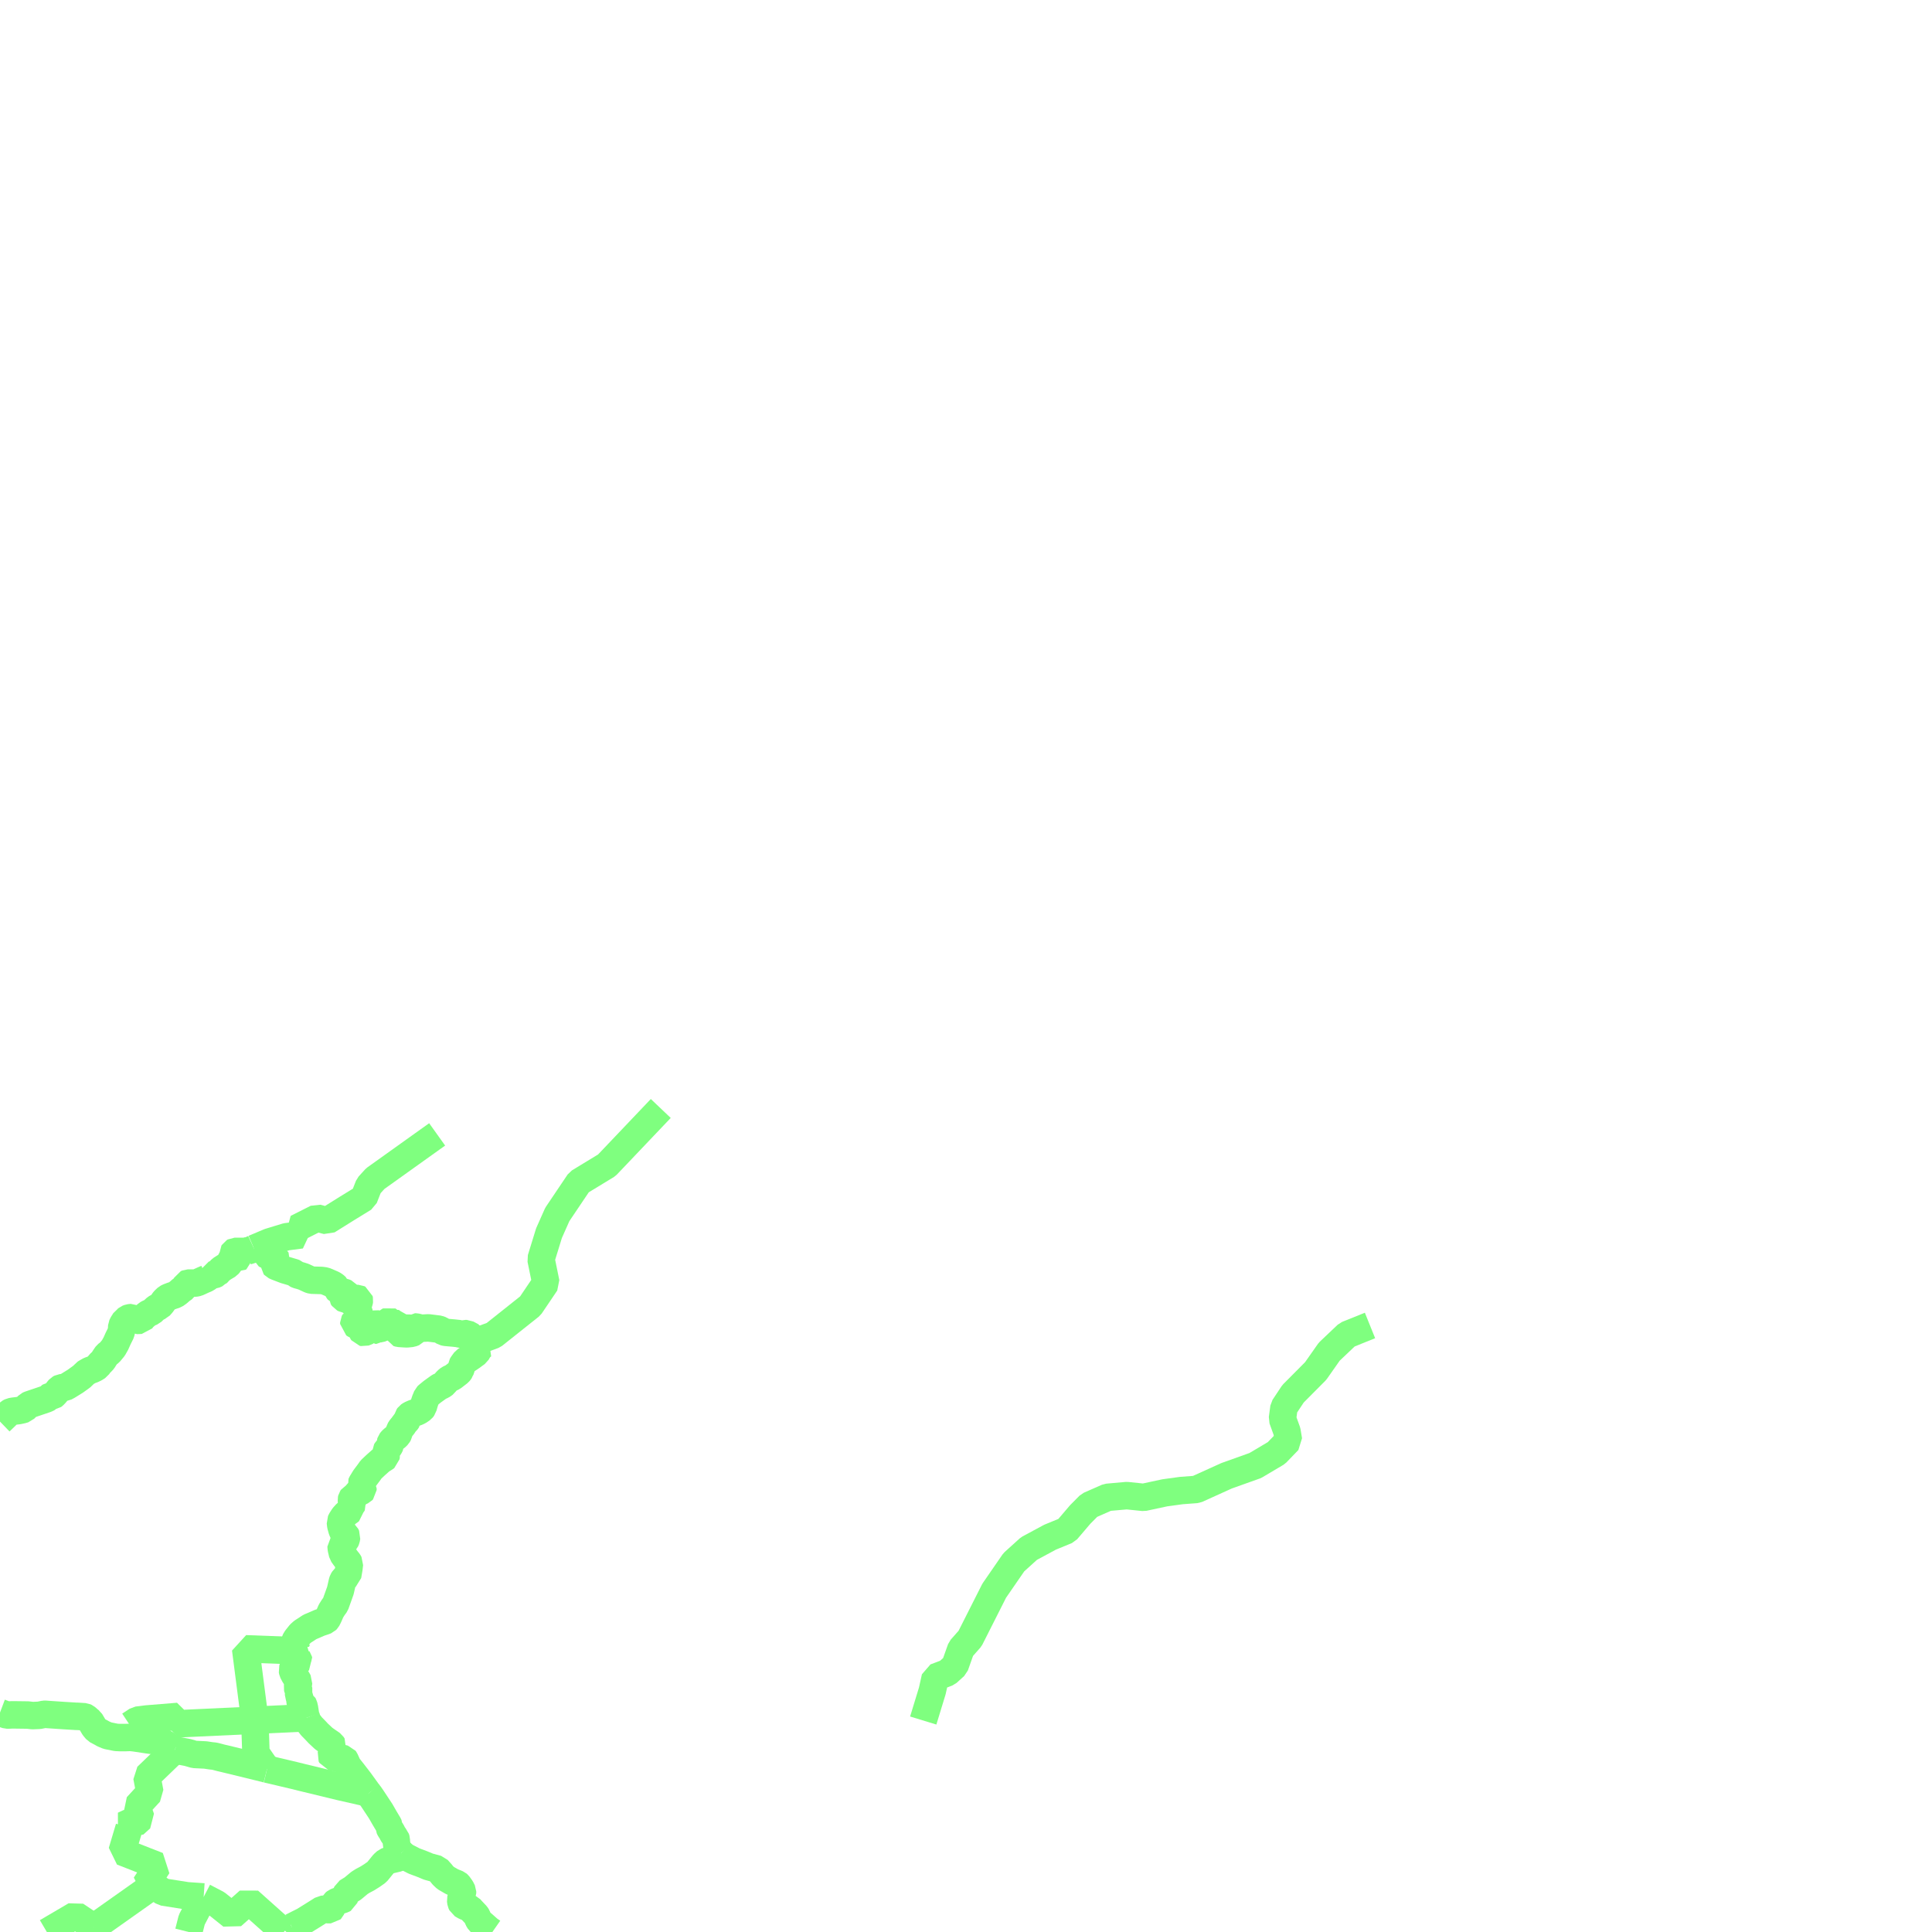 <?xml version="1.0" encoding="UTF-8"?>
<svg  xmlns="http://www.w3.org/2000/svg" xmlns:xlink="http://www.w3.org/1999/xlink" xmlns:go="http://purl.org/svgmap/profile" property="f_code,acc,exs,rst,med,rtt,RSU,loc,soc" viewBox="14484.375 -4500.0 140.625 140.625" go:dataArea="14484.375 -4500.0 140.625 140.625" >
<globalCoordinateSystem srsName="http://purl.org/crs/84" transform="matrix(100.0,0.0,0.0,-100.0,0.0,0.0)" />
<defs>
 <g id="p0" >
  <circle cx="0.0" cy="0.0" r="3" stroke="green" stroke-width="2.0" vector-effect="non-scaling-stroke" />
 </g>
</defs>
<g fill="none" fill-rule="evenodd" stroke="#00ff00" stroke-width="2" opacity="0.5" vector-effect="non-scaling-stroke" stroke-linejoin="bevel" >
<path content="AP030,1,28,1,0,15,1,8,JPN" xlink:title="AP030" d="M14502.86,-4409.127L14503.971,-4409.598L14505.224,-4409.98L14506.293,-4410.118L14505.983,-4410.607L14507.443,-4411.343L14508.199,-4411.147L14509.631,-4412.041L14510.868,-4412.802L14511.216,-4413.69L14511.692,-4414.214L14516.194,-4417.431"/>
<path content="AP030,1,28,1,0,15,1,8,JPN" xlink:title="AP030" d="M14518.93,-4402.32L14520.297,-4402.821L14522.975,-4404.951L14524.106,-4406.625L14523.753,-4408.354L14524.335,-4410.242L14524.939,-4411.602L14526.523,-4413.956L14528.54,-4415.184L14529.503,-4416.196L14532.471,-4419.317"/>
<path content="AP030,1,28,1,0,14,1,8,JPN" xlink:title="AP030" d="M14502.38,-4408.947L14502.541,-4408.987L14502.699,-4409.053L14502.86,-4409.127"/>
<path content="AP030,1,28,1,0,14,1,8,JPN" xlink:title="AP030" d="M14484.375,-4396.528L14484.81,-4396.947L14485.04,-4397.18L14485.181,-4397.253L14485.381,-4397.287L14485.719,-4397.327L14485.969,-4397.38L14486.15,-4397.433L14486.24,-4397.527L14486.33,-4397.613L14486.43,-4397.72L14486.52,-4397.76L14486.83,-4397.866L14487.68,-4398.153L14487.81,-4398.207L14487.88,-4398.247L14487.93,-4398.32L14487.99,-4398.353L14488.08,-4398.373L14488.22,-4398.387L14488.29,-4398.44L14488.429,-4398.587L14488.609,-4398.82L14488.699,-4398.926L14488.811,-4398.986L14488.95,-4399L14489.11,-4399.02L14489.31,-4399.126L14489.861,-4399.467L14490.24,-4399.74L14490.379,-4399.847L14490.45,-4399.887L14490.491,-4399.953L14490.559,-4400.047L14490.7,-4400.133L14490.9,-4400.246L14491.11,-4400.32L14491.29,-4400.407L14491.49,-4400.533L14491.631,-4400.747L14491.74,-4400.84L14491.879,-4400.987L14491.95,-4401.107L14492.081,-4401.306L14492.149,-4401.4L14492.36,-4401.56L14492.63,-4401.887L14492.81,-4402.207L14492.97,-4402.566L14493.179,-4402.986L14493.22,-4403.167L14493.24,-4403.487L14493.31,-4403.633L14493.469,-4403.887L14493.581,-4403.953L14493.61,-4403.993L14493.649,-4404.027L14493.79,-4404.08L14493.99,-4404.1L14494.076,-4404.052L14494.179,-4403.964L14494.311,-4403.89L14494.65,-4403.905L14494.81,-4404.12L14494.971,-4404.247L14495.081,-4404.353L14495.219,-4404.427L14495.43,-4404.513L14495.54,-4404.62L14495.72,-4404.787L14495.81,-4404.84L14495.99,-4404.913L14496.15,-4405.093L14496.33,-4405.347L14496.4,-4405.413L14496.52,-4405.527L14496.651,-4405.593L14496.899,-4405.687L14497.13,-4405.76L14497.33,-4405.9L14497.56,-4406.1L14497.771,-4406.247L14497.9,-4406.46L14497.951,-4406.567L14498.039,-4406.607L14498.219,-4406.607L14498.579,-4406.607L14498.74,-4406.64L14499.181,-4406.84L14499.429,-4406.947L14499.519,-4407.02L14499.58,-4407.167L14499.58,-4407.18L14499.68,-4407.18L14499.95,-4407.2L14500.149,-4407.287L14500.18,-4407.327L14500.31,-4407.433L14500.33,-4407.467L14500.47,-4407.613L14500.7,-4407.76L14500.97,-4407.92L14501.06,-4408.027L14501.131,-4408.153L14501.18,-4408.28L14501.27,-4408.407L14501.36,-4408.46L14501.45,-4408.5L14501.81,-4408.48L14501.88,-4408.513L14501.88,-4408.553L14501.739,-4408.587L14501.489,-4408.68L14501.36,-4408.767L14501.36,-4408.84L14501.379,-4408.873L14501.45,-4408.913L14501.7,-4408.913L14502.13,-4408.913L14502.38,-4408.947"/>
<path content="AP030,1,28,1,0,14,1,8,JPN" xlink:title="AP030" d="M14518.93,-4402.32L14519.11,-4402.207L14519.49,-4402.047L14519.36,-4401.94L14519.24,-4401.813L14519.074,-4401.525L14518.912,-4401.409L14518.681,-4401.236L14518.596,-4401.186L14518.512,-4401.117L14518.359,-4401.04L14518.24,-4400.967L14518.04,-4400.693L14517.99,-4400.606L14517.97,-4400.44L14517.9,-4400.32L14517.88,-4400.246L14517.83,-4400.173L14517.77,-4400.1L14517.329,-4399.76L14517.059,-4399.633L14516.93,-4399.527L14516.811,-4399.4L14516.74,-4399.287L14516.54,-4399.147L14516.4,-4399.093L14516.31,-4399.04L14515.829,-4398.693L14515.52,-4398.44L14515.45,-4398.373L14515.401,-4398.247L14515.331,-4398.08L14515.27,-4397.9L14515.199,-4397.653L14515.179,-4397.56L14515.08,-4397.433L14514.861,-4397.287L14514.72,-4397.22L14514.47,-4397.127L14514.27,-4397.04L14514.13,-4396.947L14514.079,-4396.873L14514.059,-4396.787L14514.04,-4396.66L14513.989,-4396.587L14513.95,-4396.533L14513.811,-4396.407L14513.77,-4396.32L14513.699,-4396.207L14513.58,-4396.08L14513.451,-4395.887L14513.429,-4395.793L14513.4,-4395.653L14513.33,-4395.526L14513.2,-4395.4L14513.02,-4395.273L14512.9,-4395.167L14512.81,-4395.053L14512.79,-4394.987L14512.79,-4394.84L14512.74,-4394.733L14512.63,-4394.567L14512.52,-4394.46L14512.469,-4394.373L14512.469,-4394.32L14512.469,-4394.207L14512.489,-4394.067L14512.469,-4393.94L14512.399,-4393.887L14512.109,-4393.707L14511.72,-4393.36L14511.38,-4393.04L14511.24,-4392.84L14510.93,-4392.427L14510.719,-4392.08L14510.7,-4392.047L14510.651,-4391.94L14510.68,-4391.846L14510.719,-4391.773L14510.79,-4391.666L14510.79,-4391.54L14510.741,-4391.487L14510.58,-4391.413L14510.429,-4391.36L14510.361,-4391.307L14510.31,-4391.22L14510.24,-4391.127L14510.13,-4391.053L14510.02,-4391L14509.97,-4390.927L14509.95,-4390.84L14509.99,-4390.427L14509.97,-4390.373L14509.9,-4390.32L14509.88,-4390.227L14509.9,-4390.12L14509.9,-4390.066L14509.83,-4390.013L14509.579,-4389.833L14509.38,-4389.613L14509.219,-4389.36L14509.151,-4389.22L14509.18,-4388.967L14509.27,-4388.64L14509.36,-4388.44L14509.54,-4388.3L14509.61,-4388.153L14509.579,-4387.973L14509.52,-4387.833L14509.36,-4387.667L14509.2,-4387.507L14509.219,-4387.273L14509.309,-4386.893L14509.45,-4386.693L14509.65,-4386.426L14509.74,-4386.32L14509.81,-4386.193L14509.77,-4385.833L14509.68,-4385.306L14509.579,-4385.233L14509.399,-4385.073L14509.331,-4384.967L14509.29,-4384.84L14509.151,-4384.227L14508.791,-4383.22L14508.63,-4383L14508.47,-4382.747L14508.29,-4382.333L14508.18,-4382.12L14508.11,-4382.047L14507.97,-4381.993L14507.649,-4381.887L14507.31,-4381.74L14507.269,-4381.72L14506.931,-4381.58L14506.68,-4381.413L14506.399,-4381.233L14506.219,-4381.073L14505.949,-4380.734L14505.83,-4380.533L14505.81,-4380.427L14505.881,-4380.153L14505.881,-4380.133L14505.991,-4379.847"/>
<path content="AP030,1,28,1,0,14,1,8,JPN" xlink:title="AP030" d="M14505.991,-4379.847L14505.969,-4379.74L14505.859,-4379.667L14505.791,-4379.593L14505.83,-4379.56L14506.039,-4379.507L14506.11,-4379.453L14506.081,-4379.38L14506.059,-4379.287L14506.059,-4379.253L14506.11,-4379.18L14506.129,-4379.106L14506.081,-4379.053L14505.93,-4378.967L14505.81,-4378.84L14505.791,-4378.8L14505.769,-4378.733L14505.72,-4378.66L14505.65,-4378.46L14505.679,-4378.32L14505.791,-4378.1L14506.02,-4377.74L14506.11,-4377.58L14506.081,-4377.346L14506.039,-4377.273L14506.02,-4377.18L14506.039,-4377.106L14506.129,-4376.926L14506.149,-4376.86L14506.11,-4376.733L14506.11,-4376.62L14506.18,-4376.46L14506.2,-4376.333L14506.219,-4376.153L14506.239,-4376.067L14506.45,-4375.94L14506.49,-4375.867L14506.54,-4375.654L14506.61,-4375.2L14506.61,-4375.18L14506.68,-4374.966"/>
<path content="AP030,1,28,1,0,15,1,8,JPN" xlink:title="AP030" d="M14502.927,-4374.792L14506.68,-4374.966"/>
<path content="AP030,1,28,1,0,15,1,8,JPN" xlink:title="AP030" d="M14502.927,-4374.792L14502.255,-4379.987L14505.991,-4379.847"/>
<path content="AP030,1,28,1,0,15,1,8,JPN" xlink:title="AP030" d="M14551.575,-4374.767L14552.234,-4376.923L14552.455,-4377.917L14553.333,-4378.249L14553.882,-4378.746L14554.323,-4379.989L14554.982,-4380.735L14556.741,-4384.217L14558.17,-4386.289L14559.268,-4387.283L14560.806,-4388.112L14562.015,-4388.609L14563.004,-4389.769L14563.663,-4390.432L14564.981,-4391.012L14566.391,-4391.138L14567.616,-4391.011L14569.153,-4391.341L14570.361,-4391.507L14571.46,-4391.589L14573.656,-4392.583L14575.743,-4393.328L14577.281,-4394.24L14578.16,-4395.151L14578.05,-4395.815L14577.721,-4396.727L14577.832,-4397.556L14578.491,-4398.55L14580.139,-4400.208L14581.128,-4401.617L14582.43,-4402.852L14584.094,-4403.523"/>
<path content="AP030,1,28,1,0,15,1,8,JPN" xlink:title="AP030" d="M14493.822,-4374.436L14494.363,-4374.793L14495.033,-4374.877L14497.339,-4375.065L14497.304,-4374.53L14502.927,-4374.792"/>
<path content="AP030,1,28,1,0,14,1,8,JPN" xlink:title="AP030" d="M14484.375,-4375.349L14484.68,-4375.234L14484.88,-4375.167L14484.97,-4375.167L14485.24,-4375.18L14485.4,-4375.18L14486.4,-4375.167L14486.74,-4375.127L14487.219,-4375.146L14487.399,-4375.18L14487.579,-4375.22L14487.68,-4375.22L14487.95,-4375.2L14489.04,-4375.127L14489.931,-4375.073L14490.021,-4375.073L14490.331,-4375.053L14490.54,-4375.04L14490.63,-4375L14490.86,-4374.8L14490.95,-4374.733L14491.22,-4374.28L14491.4,-4374.066L14491.74,-4373.886L14491.901,-4373.793L14492.2,-4373.667L14492.83,-4373.54L14493.111,-4373.527L14493.401,-4373.527L14493.52,-4373.527L14493.86,-4373.54L14494.18,-4373.507L14495.149,-4373.36L14495.99,-4373.253L14496.24,-4373.18L14496.429,-4373.073L14496.719,-4372.86L14496.97,-4372.68L14497.079,-4372.62"/>
<path content="AP030,1,28,1,0,15,1,8,JPN" xlink:title="AP030" d="M14503.81,-4371.233L14503.003,-4372.4L14502.927,-4374.792"/>
<path content="AP030,1,28,1,0,14,1,8,JPN" xlink:title="AP030" d="M14497.079,-4372.62L14497.15,-4372.586L14497.45,-4372.553L14498.039,-4372.44L14498.52,-4372.3L14499.33,-4372.26L14499.68,-4372.207L14499.789,-4372.193L14499.989,-4372.173L14500.47,-4372.047L14501.15,-4371.886L14503.22,-4371.38L14503.81,-4371.233"/>
<path content="AP030,1,28,1,0,14,1,8,JPN" xlink:title="AP030" d="M14506.68,-4374.966L14506.79,-4374.68L14507.04,-4374.353L14507.359,-4374.026L14507.539,-4373.833L14507.93,-4373.467L14508.2,-4373.274L14508.36,-4373.167L14508.54,-4373.04L14508.611,-4372.927L14508.58,-4372.82L14508.521,-4372.427L14508.47,-4372.227L14508.521,-4372.12L14508.771,-4372.066L14509.241,-4372.026L14509.45,-4371.973L14509.489,-4371.92L14509.7,-4371.453L14510.02,-4371.053L14510.561,-4370.353L14511.2,-4369.467"/>
<path content="AP030,1,28,1,0,14,1,8,JPN" xlink:title="AP030" d="M14503.81,-4371.233L14505.791,-4370.766L14506.38,-4370.62L14509.129,-4369.953L14510.77,-4369.58L14511.2,-4369.467"/>
<path content="AP030,1,28,1,0,14,1,8,JPN" xlink:title="AP030" d="M14511.2,-4369.467L14511.29,-4369.36L14511.45,-4369.127L14512.08,-4368.173L14512.379,-4367.653L14512.63,-4367.233L14512.7,-4367.093L14512.7,-4366.986L14512.77,-4366.84L14512.88,-4366.693L14512.95,-4366.533L14513.06,-4366.373L14513.11,-4366.3L14513.181,-4366.227L14513.22,-4366.1L14513.22,-4365.973L14513.271,-4365.58L14513.361,-4365.4L14513.49,-4365.22L14513.541,-4365.147L14513.58,-4365.107"/>
<path content="AP030,1,28,1,0,15,1,8,JPN" xlink:title="AP030" d="M14495.535,-4362.772L14494.955,-4362.792L14495.862,-4364.196L14493.254,-4365.215L14493.776,-4366.97L14493.381,-4367.153L14493.8,-4367.349L14494.141,-4367.211L14494.635,-4367.658L14494.342,-4368.513L14495.282,-4369.535L14495.067,-4370.683L14497.079,-4372.62"/>
<path content="AP030,1,28,1,0,15,1,8,JPN" xlink:title="AP030" d="M14495.535,-4362.772L14496.258,-4362.283L14497.984,-4362.011L14499.199,-4361.927"/>
<path content="AP030,1,28,1,0,14,1,8,JPN" xlink:title="AP030" d="M14505.611,-4359.74L14506.11,-4359.993L14506.54,-4360.207L14506.56,-4360.226L14507.31,-4360.693L14507.629,-4360.893L14507.829,-4361.02L14508.02,-4361.04L14508.22,-4361L14508.45,-4361L14508.49,-4361.04L14508.56,-4361.2L14508.72,-4361.486L14508.81,-4361.56L14508.99,-4361.633L14509.331,-4361.74L14509.43,-4361.793L14509.47,-4361.92L14509.63,-4362.28L14510.04,-4362.533L14510.13,-4362.606L14510.539,-4362.947L14510.77,-4363.093L14511.11,-4363.273L14511.45,-4363.486L14511.81,-4363.74L14512.289,-4364.333L14512.489,-4364.513L14512.77,-4364.62L14513.31,-4364.747L14513.4,-4364.787L14513.58,-4365.107"/>
<path content="AP030,1,28,1,0,15,1,8,JPN" xlink:title="AP030" d="M14491.209,-4359.713L14495.535,-4362.772"/>
<path content="AP030,1,28,1,0,14,1,8,JPN" xlink:title="AP030" d="M14505.219,-4359.375L14505.31,-4359.467L14505.45,-4359.654L14505.611,-4359.74"/>
<path content="AP030,1,28,1,0,15,1,8,JPN" xlink:title="AP030" d="M14499.199,-4361.927L14500.154,-4361.429L14501.257,-4360.546L14502.492,-4361.642L14505.031,-4359.375"/>
<path content="AP030,1,28,1,0,15,1,8,JPN" xlink:title="AP030" d="M14487.785,-4359.375L14489.874,-4360.603L14491.209,-4359.713"/>
<path content="AP030,1,28,1,0,15,1,8,JPN" xlink:title="AP030" d="M14490.691,-4359.375L14491.209,-4359.713"/>
<path content="AP030,1,28,1,0,15,1,8,JPN" xlink:title="AP030" d="M14498.108,-4359.375L14498.334,-4360.268L14499.199,-4361.927"/>
<path content="AP030,1,28,1,0,15,1,8,JPN" xlink:title="AP030" d="M14491.209,-4359.713L14491.574,-4359.375"/>
<path content="AP030,1,28,1,0,14,1,8,JPN" xlink:title="AP030" d="M14513.58,-4365.107L14513.899,-4364.86L14514.43,-4364.587L14514.54,-4364.533L14515.109,-4364.32L14515.559,-4364.133L14516.22,-4363.953L14516.361,-4363.793L14516.521,-4363.613L14516.58,-4363.526L14516.811,-4363.306L14517.27,-4363.04L14517.68,-4362.873L14517.74,-4362.82L14517.931,-4362.553L14518.04,-4362.333L14518.04,-4362.193L14518.021,-4362.153L14517.9,-4361.72L14517.931,-4361.507L14517.99,-4361.38L14518.24,-4361.233L14518.43,-4361.167L14518.581,-4361.106L14518.68,-4360.987L14519.04,-4360.607L14519.11,-4360.5L14519.18,-4360.3L14519.27,-4360.153L14519.521,-4359.94L14519.949,-4359.56L14520.214,-4359.375"/>
<path content="AP030,1,28,1,0,15,1,8,JPN" xlink:title="AP030" d="M14505.611,-4359.74L14506.004,-4359.375"/>
<path content="AP030,1,28,1,0,14,1,8,JPN" xlink:title="AP030" d="M14502.86,-4409.127L14503.02,-4409.127L14503.36,-4409.053L14503.49,-4409.02L14503.61,-4408.893L14503.77,-4408.693L14503.79,-4408.64L14503.861,-4408.587L14504.201,-4408.513L14504.359,-4408.46L14504.43,-4408.387L14504.581,-4408.227L14504.629,-4408.173L14504.61,-4408.133L14504.45,-4408.047L14504.359,-4408.013L14504.311,-4407.953L14504.311,-4407.92L14504.359,-4407.867L14504.52,-4407.793L14505.13,-4407.56L14505.38,-4407.487L14505.74,-4407.38L14505.83,-4407.347L14505.93,-4407.253L14506.039,-4407.2L14506.239,-4407.147L14506.47,-4407.073L14506.931,-4406.86L14507.06,-4406.82L14507.77,-4406.8L14508.02,-4406.766L14508.15,-4406.713L14508.2,-4406.693L14508.611,-4406.513L14508.74,-4406.427L14508.859,-4406.32L14508.929,-4406.133L14508.99,-4406.066L14509.11,-4406.014L14509.43,-4405.94L14509.56,-4405.887L14509.63,-4405.793L14509.63,-4405.687L14509.63,-4405.633L14509.579,-4405.613L14509.47,-4405.633L14509.331,-4405.667L14509.29,-4405.653L14509.29,-4405.613L14509.36,-4405.507L14509.47,-4405.453L14509.61,-4405.433L14509.74,-4405.4L14509.83,-4405.347L14509.93,-4405.22L14509.97,-4405.2L14510.04,-4405.2L14510.13,-4405.307L14510.24,-4405.433L14510.33,-4405.487L14510.451,-4405.487L14510.519,-4405.453L14510.539,-4405.36L14510.519,-4405.233L14510.4,-4404.947L14510.381,-4404.86L14510.4,-4404.787L14510.49,-4404.693L14510.49,-4404.62L14510.451,-4404.567L14510.451,-4404.46L14510.471,-4404.08L14510.471,-4404.027L14510.451,-4403.973L14510.381,-4403.92L14510.181,-4403.833L14510.13,-4403.74L14510.13,-4403.633L14510.24,-4403.56L14510.49,-4403.467L14510.58,-4403.453L14510.629,-4403.38L14510.719,-4403.093L14510.77,-4403.02L14510.86,-4403L14510.969,-4403.04L14511.13,-4403.107L14511.18,-4403.167L14511.18,-4403.22L14511.15,-4403.233L14510.899,-4403.327L14510.86,-4403.36L14510.86,-4403.507L14510.86,-4403.54L14510.93,-4403.54L14510.969,-4403.54L14511.079,-4403.487L14511.18,-4403.467L14511.27,-4403.487L14511.43,-4403.54L14511.65,-4403.633L14511.72,-4403.653L14511.81,-4403.633L14511.83,-4403.593L14511.861,-4403.54L14511.861,-4403.467L14511.79,-4403.4L14511.681,-4403.307L14511.65,-4403.233L14511.7,-4403.18L14511.771,-4403.18L14511.861,-4403.253L14511.99,-4403.287L14512.18,-4403.327L14512.27,-4403.38L14512.36,-4403.487L14512.489,-4403.707L14512.63,-4403.833L14512.7,-4403.867L14512.74,-4403.847L14512.77,-4403.813L14512.77,-4403.76L14512.649,-4403.667L14512.649,-4403.613L14512.7,-4403.593L14512.77,-4403.593L14512.9,-4403.74L14512.95,-4403.76L14512.99,-4403.74L14513.02,-4403.707L14513.02,-4403.613L14513.06,-4403.593L14513.271,-4403.593L14513.33,-4403.58L14513.38,-4403.527L14513.33,-4403.487L14513.08,-4403.4L14513.04,-4403.347L14513.04,-4403.307L14513.11,-4403.273L14513.699,-4403.287L14514.04,-4403.347L14514.13,-4403.327L14514.18,-4403.273L14514.18,-4403.22L14514.11,-4403.167L14513.989,-4403.107L14513.879,-4403.107L14513.68,-4403.093L14513.429,-4403.093L14513.31,-4403.073L14513.271,-4403.04L14513.29,-4402.986L14513.429,-4402.947L14513.721,-4402.927L14513.989,-4402.913L14514.329,-4402.947L14514.52,-4403.02L14514.58,-4403.093L14514.58,-4403.2L14514.54,-4403.38L14514.58,-4403.413L14514.65,-4403.413L14514.79,-4403.38L14514.99,-4403.327L14515.179,-4403.327L14515.559,-4403.347L14516.04,-4403.287L14516.31,-4403.253L14516.451,-4403.2L14516.679,-4403.053L14516.83,-4403.02L14517.43,-4402.967L14517.79,-4402.927L14517.931,-4402.873L14518.04,-4402.873L14518.24,-4402.927L14518.359,-4402.927L14518.52,-4402.84L14518.719,-4402.733L14518.77,-4402.64L14518.829,-4402.44L14518.93,-4402.32"/>
</g>
</svg>
